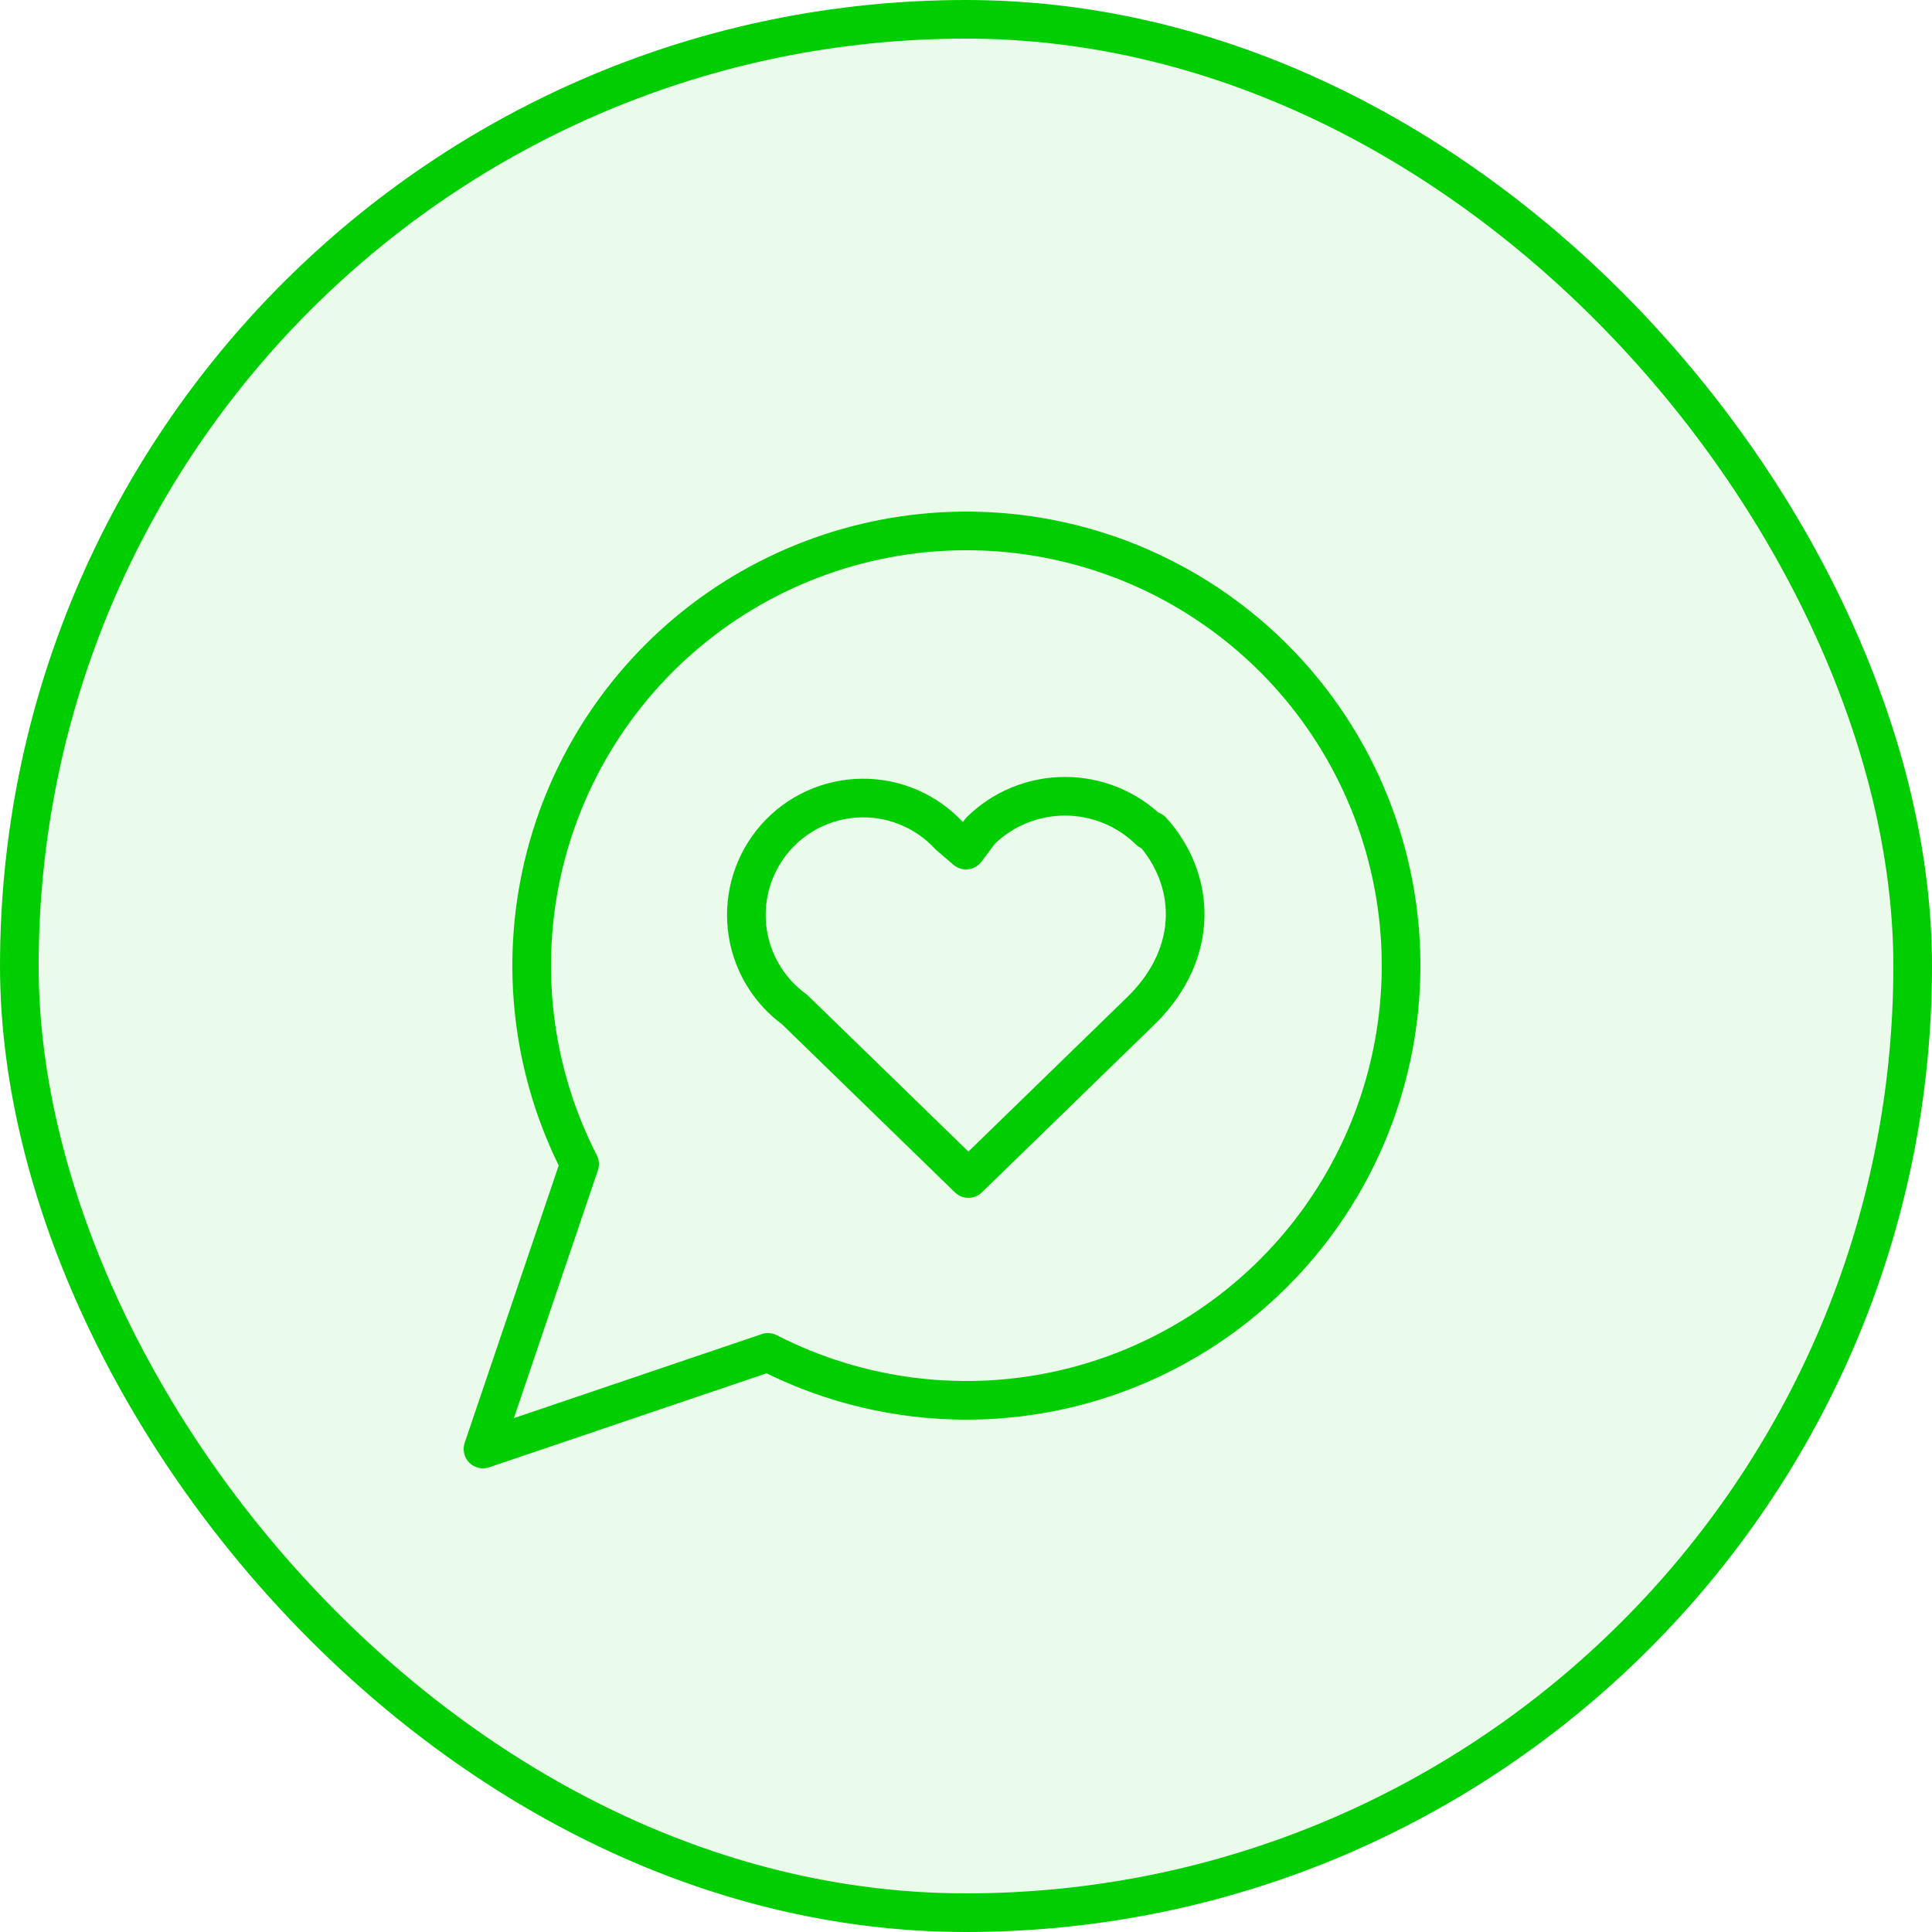<svg width="50" height="50" viewBox="0 0 50 50" fill="none" xmlns="http://www.w3.org/2000/svg">
<rect x="0.5" y="0.5" width="49" height="49" rx="24.5" fill="#01CE00" fill-opacity="0.08"/>
<rect x="0.5" y="0.5" width="49" height="49" rx="24.5" stroke="#01CE00"/>
<path d="M19.875 35C22.261 36.224 25.005 36.555 27.614 35.935C30.222 35.314 32.523 33.782 34.102 31.615C35.681 29.448 36.434 26.788 36.226 24.115C36.017 21.442 34.861 18.931 32.965 17.035C31.069 15.139 28.558 13.983 25.885 13.774C23.212 13.566 20.552 14.319 18.385 15.898C16.218 17.477 14.686 19.778 14.065 22.386C13.445 24.995 13.776 27.739 15 30.125L12.5 37.5L19.875 35Z" stroke="#01CE00" stroke-linecap="round" stroke-linejoin="round"/>
<path d="M29.75 21.5C29.166 20.927 28.38 20.607 27.562 20.607C26.744 20.607 25.959 20.927 25.375 21.5L25 22L24.562 21.625C24.276 21.315 23.927 21.068 23.54 20.901C23.152 20.733 22.734 20.649 22.311 20.653C21.889 20.657 21.472 20.749 21.088 20.924C20.704 21.099 20.36 21.352 20.079 21.668C19.799 21.984 19.588 22.355 19.459 22.757C19.331 23.159 19.288 23.584 19.333 24.003C19.378 24.423 19.511 24.829 19.723 25.194C19.935 25.56 20.221 25.877 20.562 26.125L25.062 30.5L29.562 26.125C31.062 24.625 30.937 22.75 29.812 21.5" stroke="#01CE00" stroke-linecap="round" stroke-linejoin="round"/>
</svg>
